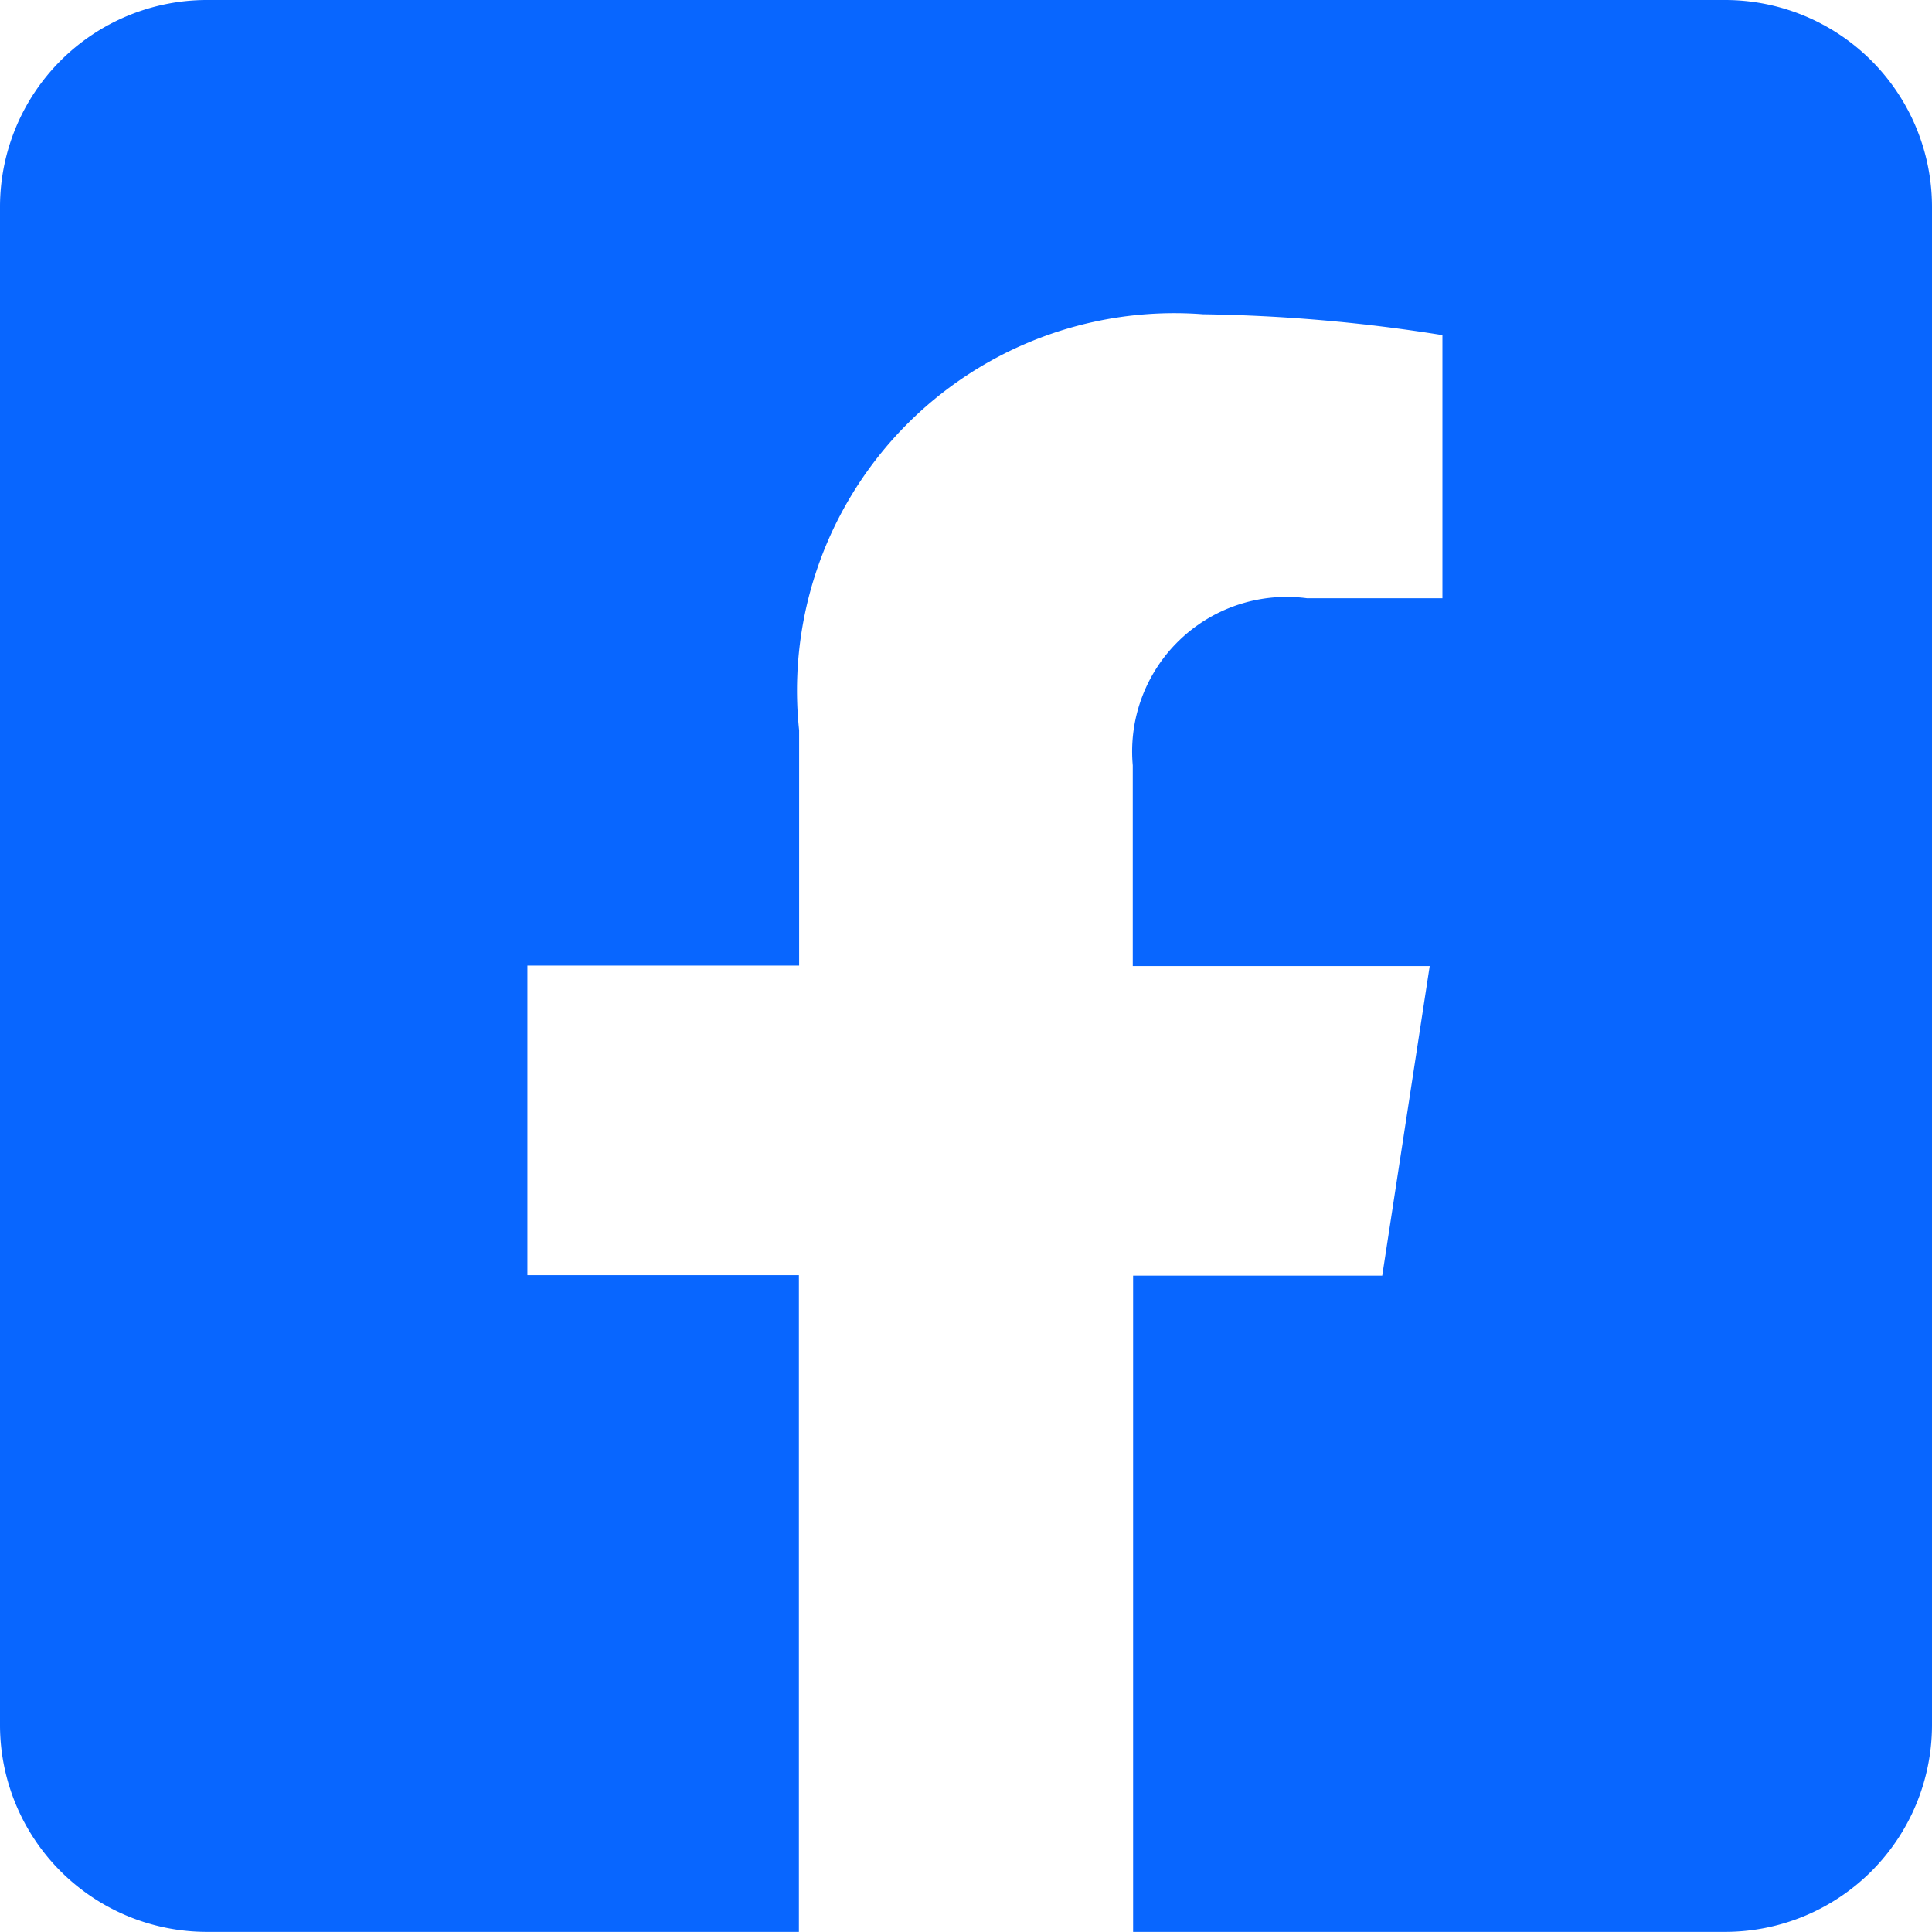 <svg xmlns="http://www.w3.org/2000/svg" width="16.851" height="16.851" viewBox="0 0 16.851 16.851"><path d="M15.045,2.25H1.805A1.805,1.805,0,0,0,0,4.055V17.3A1.805,1.805,0,0,0,1.805,19.1H6.968V13.372H4.6v-2.7h2.37V8.62a3.291,3.291,0,0,1,3.523-3.629,14.356,14.356,0,0,1,2.088.182V7.468H11.4a1.348,1.348,0,0,0-1.52,1.457v1.751H12.47l-.414,2.7H9.883V19.1h5.162A1.805,1.805,0,0,0,16.851,17.3V4.055A1.805,1.805,0,0,0,15.045,2.25Z" transform="translate(0 -2.25)" fill="#0866ff"/></svg>